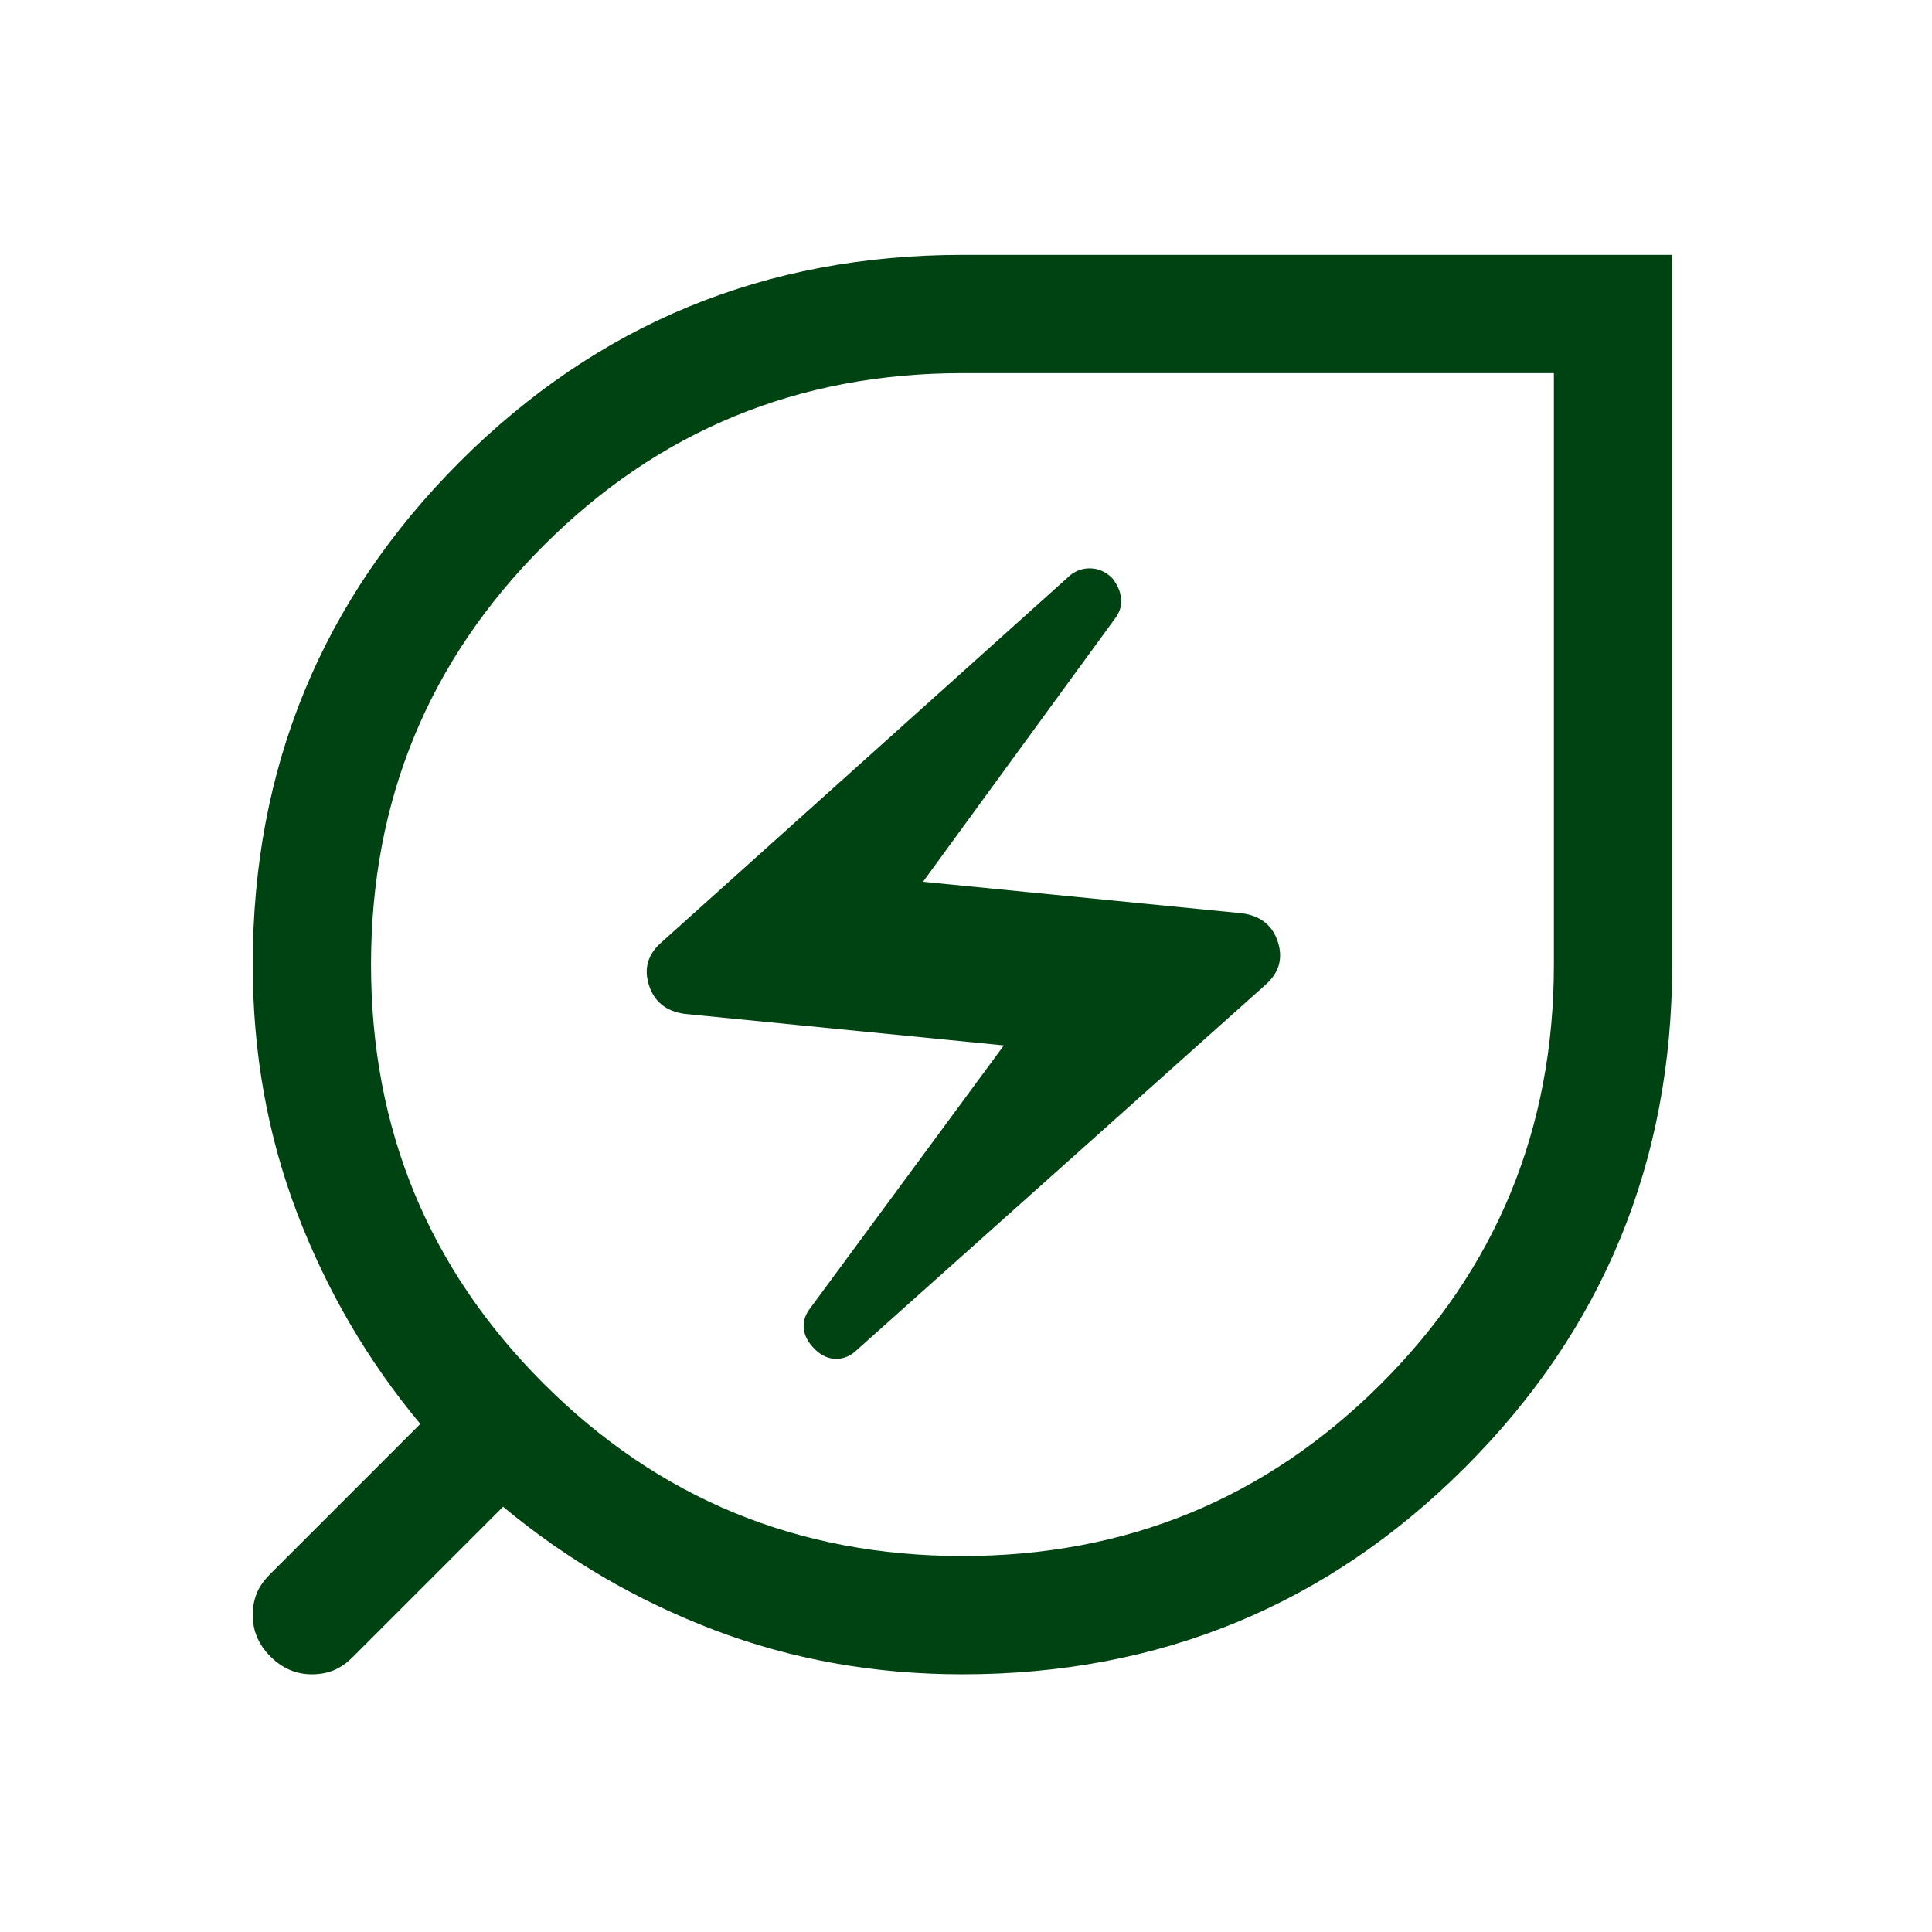 <svg width="49" height="49" viewBox="0 0 49 49" fill="none" xmlns="http://www.w3.org/2000/svg">
<mask id="mask0_85_672" style="mask-type:alpha" maskUnits="userSpaceOnUse" x="0" y="0" width="49" height="49">
<rect x="0.41" y="0.464" width="48" height="48" fill="#D9D9D9"/>
</mask>
<g mask="url(#mask0_85_672)">
<path d="M24.41 39.464C28.576 39.464 32.118 38.005 35.035 35.089C37.951 32.172 39.41 28.631 39.41 24.464V9.464H24.41C20.243 9.464 16.701 10.922 13.785 13.839C10.868 16.756 9.41 20.297 9.41 24.464C9.41 28.631 10.868 32.172 13.785 35.089C16.701 38.005 20.243 39.464 24.41 39.464ZM21.76 34.214L32.11 24.964C32.443 24.664 32.543 24.305 32.41 23.889C32.276 23.472 31.976 23.23 31.51 23.164L23.41 22.364L28.26 15.714C28.393 15.547 28.451 15.372 28.435 15.189C28.418 15.005 28.343 14.831 28.21 14.664C28.043 14.497 27.851 14.414 27.635 14.414C27.418 14.414 27.226 14.497 27.06 14.664L16.76 23.914C16.426 24.214 16.326 24.572 16.46 24.989C16.593 25.405 16.893 25.647 17.36 25.714L25.46 26.514L20.56 33.164C20.426 33.331 20.368 33.505 20.385 33.689C20.401 33.872 20.493 34.047 20.66 34.214C20.826 34.38 21.01 34.464 21.21 34.464C21.41 34.464 21.593 34.38 21.76 34.214ZM24.41 42.464C22.176 42.464 20.076 42.089 18.11 41.339C16.143 40.589 14.36 39.547 12.76 38.214L8.96 42.014C8.793 42.181 8.626 42.297 8.46 42.364C8.293 42.431 8.11 42.464 7.91 42.464C7.51 42.464 7.16 42.314 6.86 42.014C6.56 41.714 6.41 41.364 6.41 40.964C6.41 40.764 6.443 40.581 6.51 40.414C6.576 40.247 6.693 40.081 6.86 39.914L10.66 36.114C9.326 34.514 8.285 32.73 7.535 30.764C6.785 28.797 6.41 26.697 6.41 24.464C6.41 19.464 8.16 15.214 11.66 11.714C15.16 8.214 19.41 6.464 24.41 6.464H42.41V24.464C42.41 29.464 40.66 33.714 37.16 37.214C33.66 40.714 29.41 42.464 24.41 42.464Z" fill="#004313"/>
</g>
</svg>

